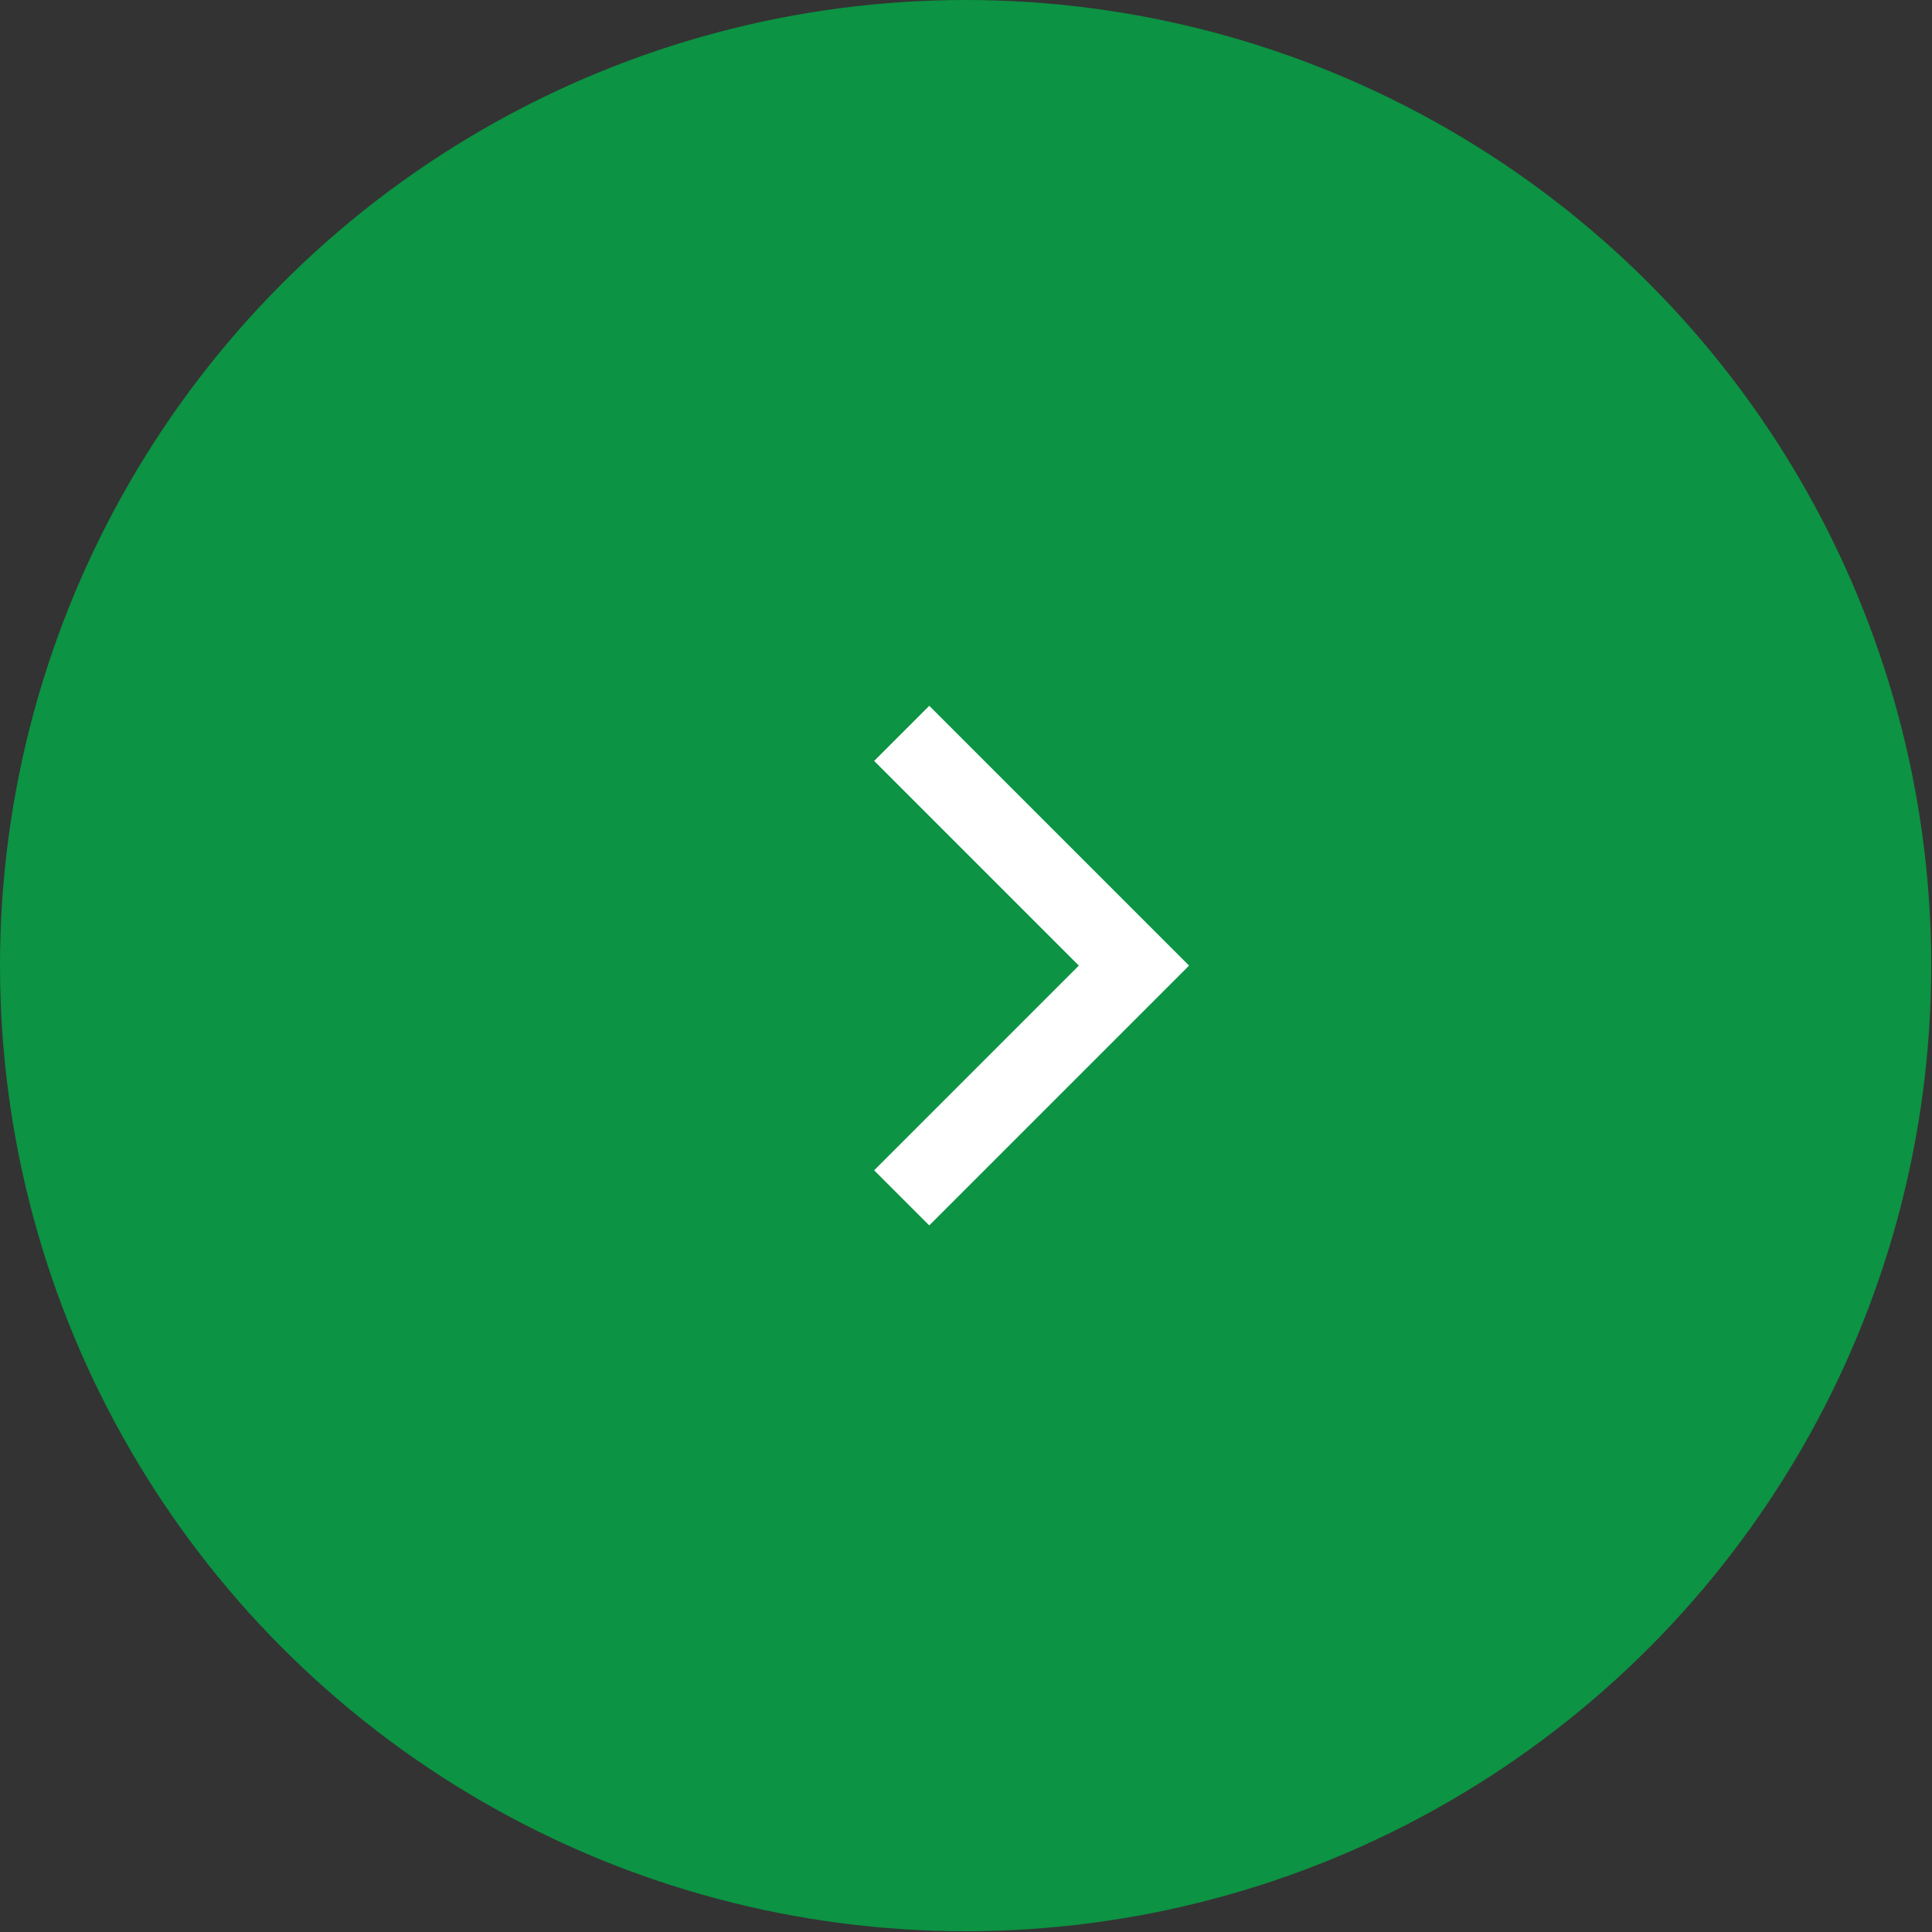 <?xml version="1.0" encoding="UTF-8"?>
<svg id="_レイヤー_2" data-name="レイヤー 2" xmlns="http://www.w3.org/2000/svg" viewBox="0 0 24.79 24.79">
  <rect x="0" y="0" width="24.79" height="24.79" fill="#333333" stroke="none"/>
  <defs>
    <style>
      .cls-1 {
        fill: none;
        stroke: #fff;
        stroke-miterlimit: 10;
      }

      .cls-2 {
        fill: #0c9343;
      }
    </style>
  </defs>
  <g id="_ああ" data-name="ああ">
    <g id="ABOUT">
      <circle class="cls-2" cx="12.39" cy="12.39" r="12.39"/>
      <polyline class="cls-1" points="11.57 9.41 14.55 12.39 11.57 15.37"/>
    </g>
  </g>
</svg>
